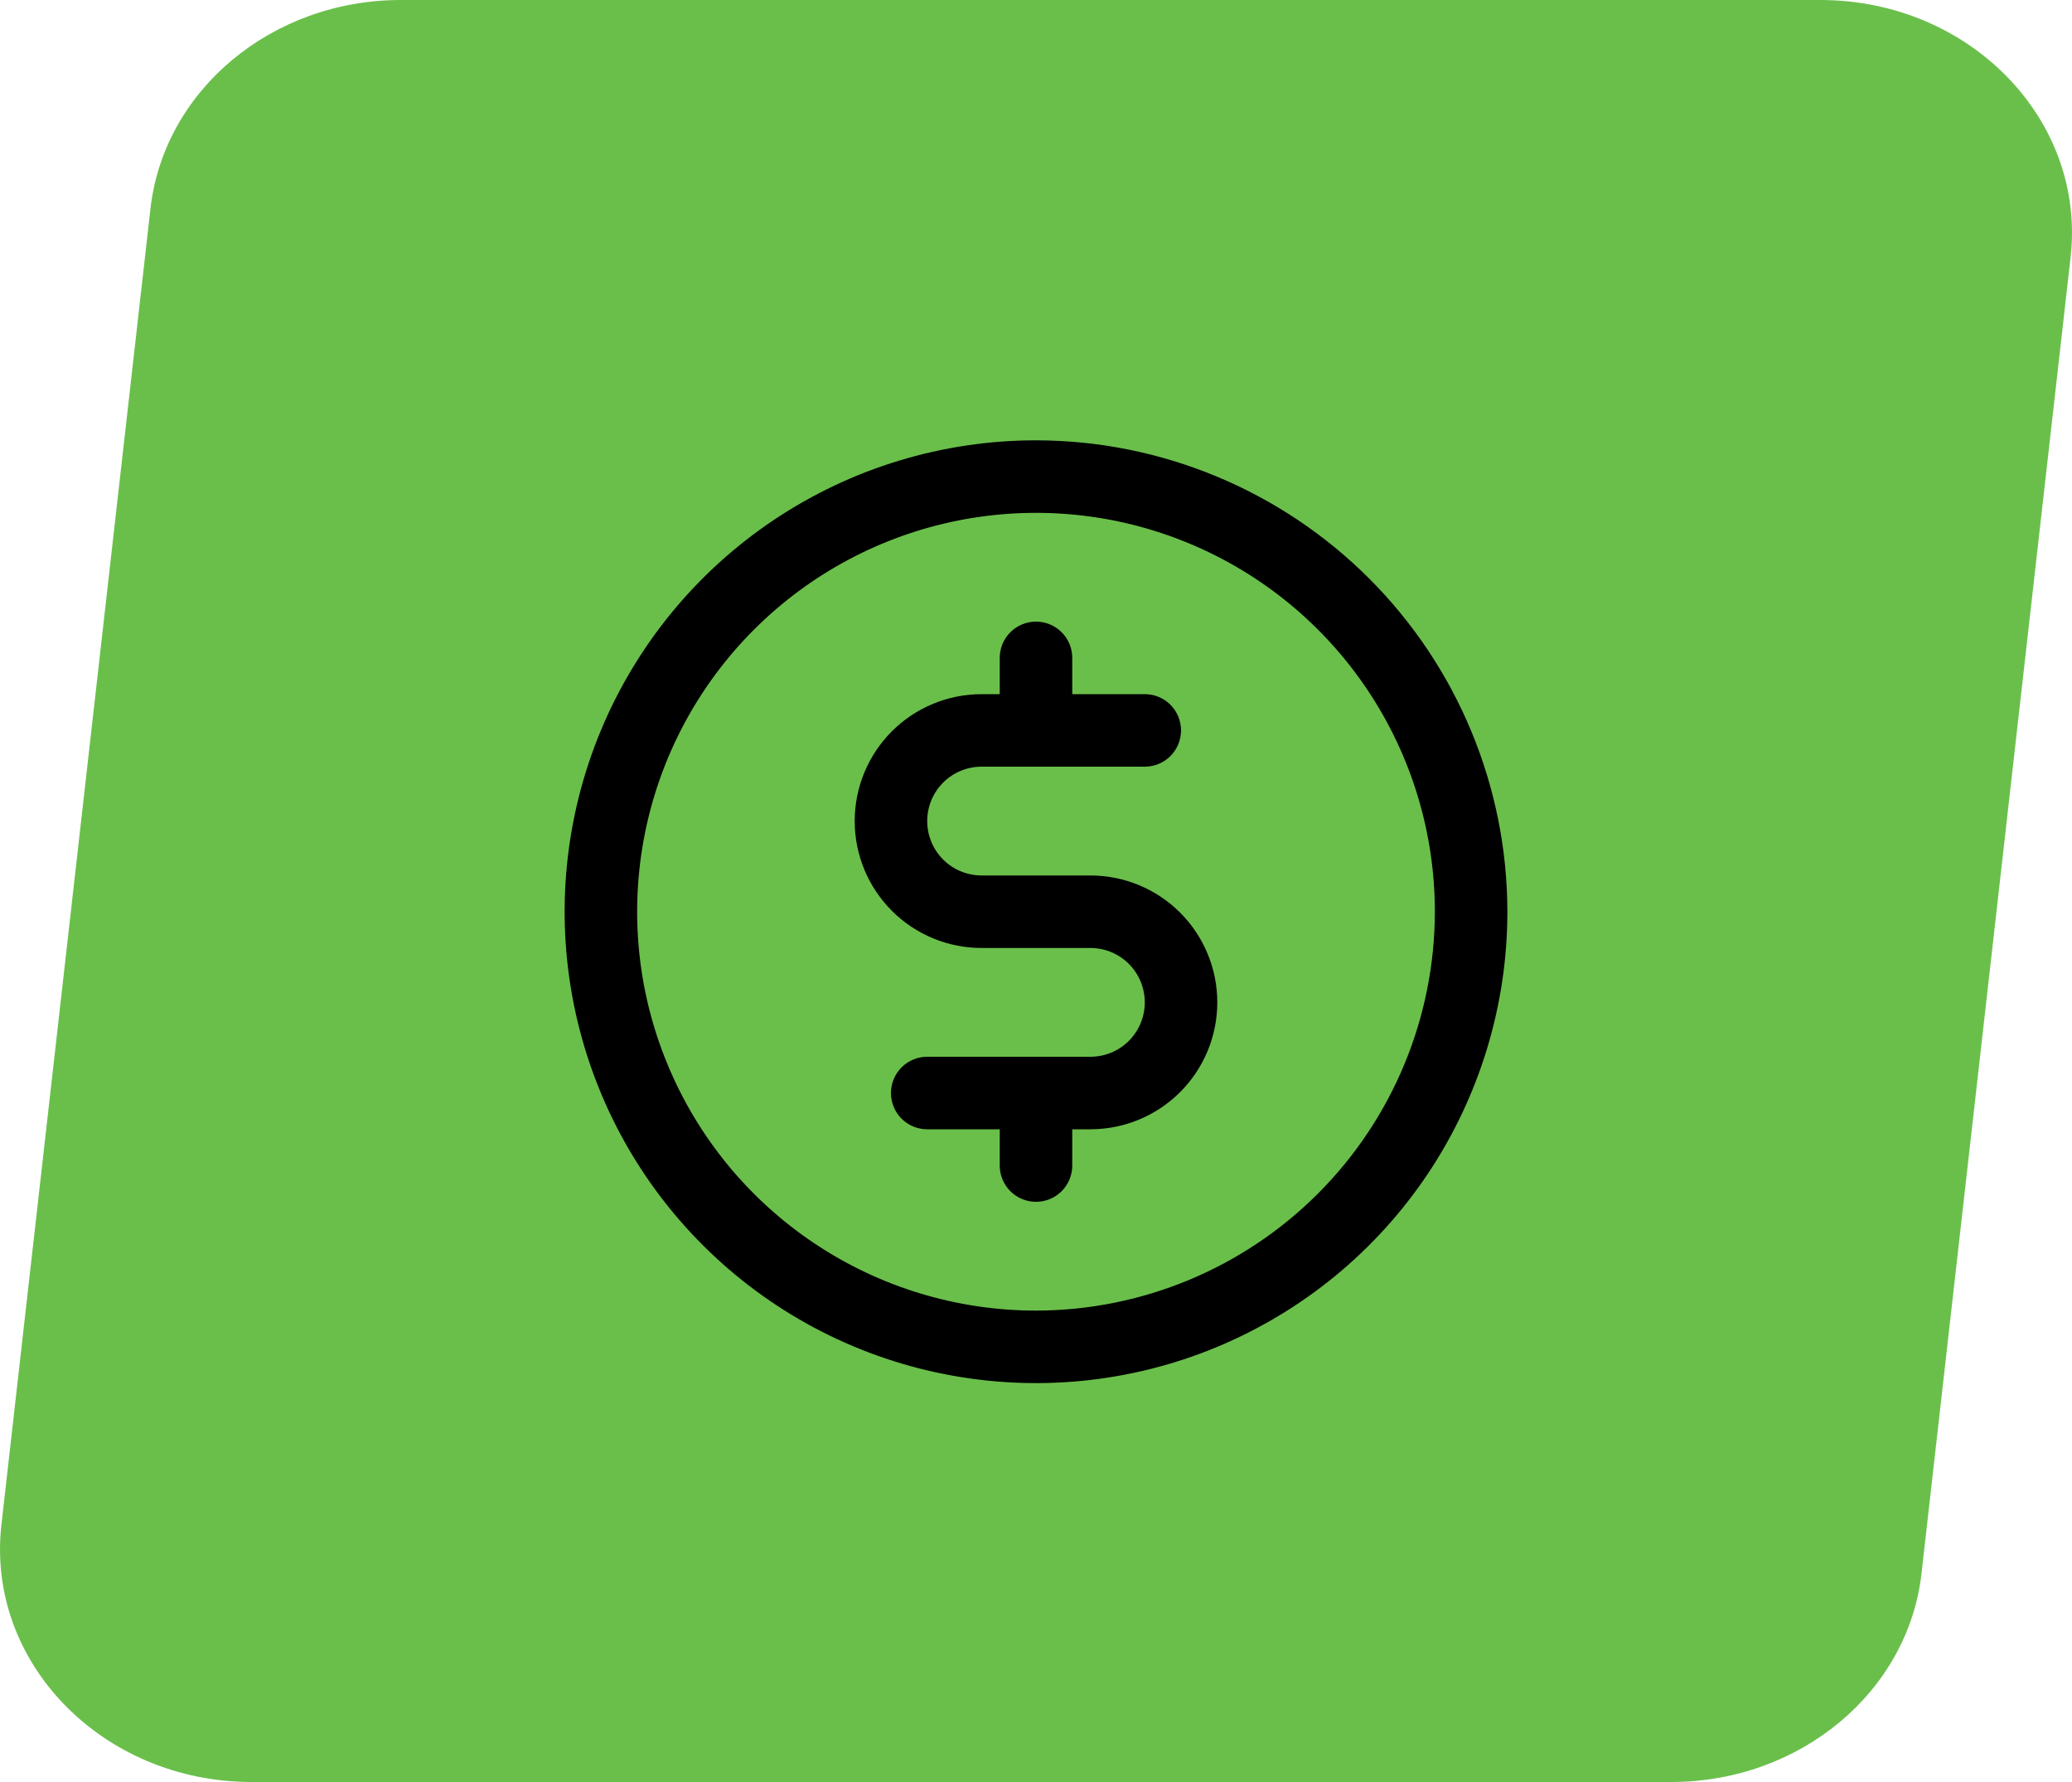 <svg width="50" height="43" viewBox="0 0 50 43" fill="none" xmlns="http://www.w3.org/2000/svg">
<path d="M6.074 43H40.329C43.438 43 46.045 40.827 46.369 37.966L49.966 6.206C50.342 2.888 47.531 0 43.926 0H9.671C6.562 0 3.955 2.173 3.631 5.034L0.034 36.794C-0.342 40.111 2.469 43 6.074 43Z" fill="#6ABF4B"/>
<path d="M25 10.625C22.75 10.625 20.551 11.292 18.68 12.542C16.81 13.792 15.352 15.569 14.491 17.647C13.63 19.726 13.405 22.013 13.844 24.219C14.283 26.426 15.366 28.453 16.957 30.043C18.547 31.634 20.574 32.718 22.781 33.156C24.987 33.595 27.274 33.37 29.353 32.509C31.431 31.648 33.208 30.19 34.458 28.32C35.708 26.449 36.375 24.25 36.375 22C36.372 18.984 35.172 16.093 33.04 13.96C30.907 11.828 28.016 10.628 25 10.625ZM25 31.625C23.096 31.625 21.235 31.061 19.653 30.003C18.07 28.945 16.836 27.442 16.108 25.683C15.379 23.925 15.189 21.989 15.56 20.122C15.931 18.255 16.848 16.54 18.194 15.194C19.54 13.848 21.255 12.931 23.122 12.56C24.989 12.189 26.925 12.379 28.683 13.108C30.442 13.836 31.945 15.07 33.003 16.653C34.06 18.235 34.625 20.096 34.625 22C34.622 24.552 33.607 26.998 31.803 28.803C29.998 30.607 27.552 31.622 25 31.625ZM29.375 24.188C29.375 25 29.052 25.779 28.478 26.353C27.904 26.927 27.125 27.25 26.312 27.25H25.875V28.125C25.875 28.357 25.783 28.58 25.619 28.744C25.455 28.908 25.232 29 25 29C24.768 29 24.545 28.908 24.381 28.744C24.217 28.58 24.125 28.357 24.125 28.125V27.25H22.375C22.143 27.25 21.92 27.158 21.756 26.994C21.592 26.83 21.5 26.607 21.5 26.375C21.5 26.143 21.592 25.92 21.756 25.756C21.92 25.592 22.143 25.5 22.375 25.5H26.312C26.661 25.5 26.994 25.362 27.241 25.116C27.487 24.869 27.625 24.536 27.625 24.188C27.625 23.839 27.487 23.506 27.241 23.259C26.994 23.013 26.661 22.875 26.312 22.875H23.688C22.875 22.875 22.096 22.552 21.522 21.978C20.948 21.404 20.625 20.625 20.625 19.812C20.625 19 20.948 18.221 21.522 17.647C22.096 17.073 22.875 16.75 23.688 16.75H24.125V15.875C24.125 15.643 24.217 15.42 24.381 15.256C24.545 15.092 24.768 15 25 15C25.232 15 25.455 15.092 25.619 15.256C25.783 15.42 25.875 15.643 25.875 15.875V16.75H27.625C27.857 16.75 28.08 16.842 28.244 17.006C28.408 17.17 28.5 17.393 28.5 17.625C28.5 17.857 28.408 18.08 28.244 18.244C28.08 18.408 27.857 18.5 27.625 18.5H23.688C23.339 18.5 23.006 18.638 22.759 18.884C22.513 19.131 22.375 19.464 22.375 19.812C22.375 20.161 22.513 20.494 22.759 20.741C23.006 20.987 23.339 21.125 23.688 21.125H26.312C27.125 21.125 27.904 21.448 28.478 22.022C29.052 22.596 29.375 23.375 29.375 24.188Z" fill="black"/>
</svg>
